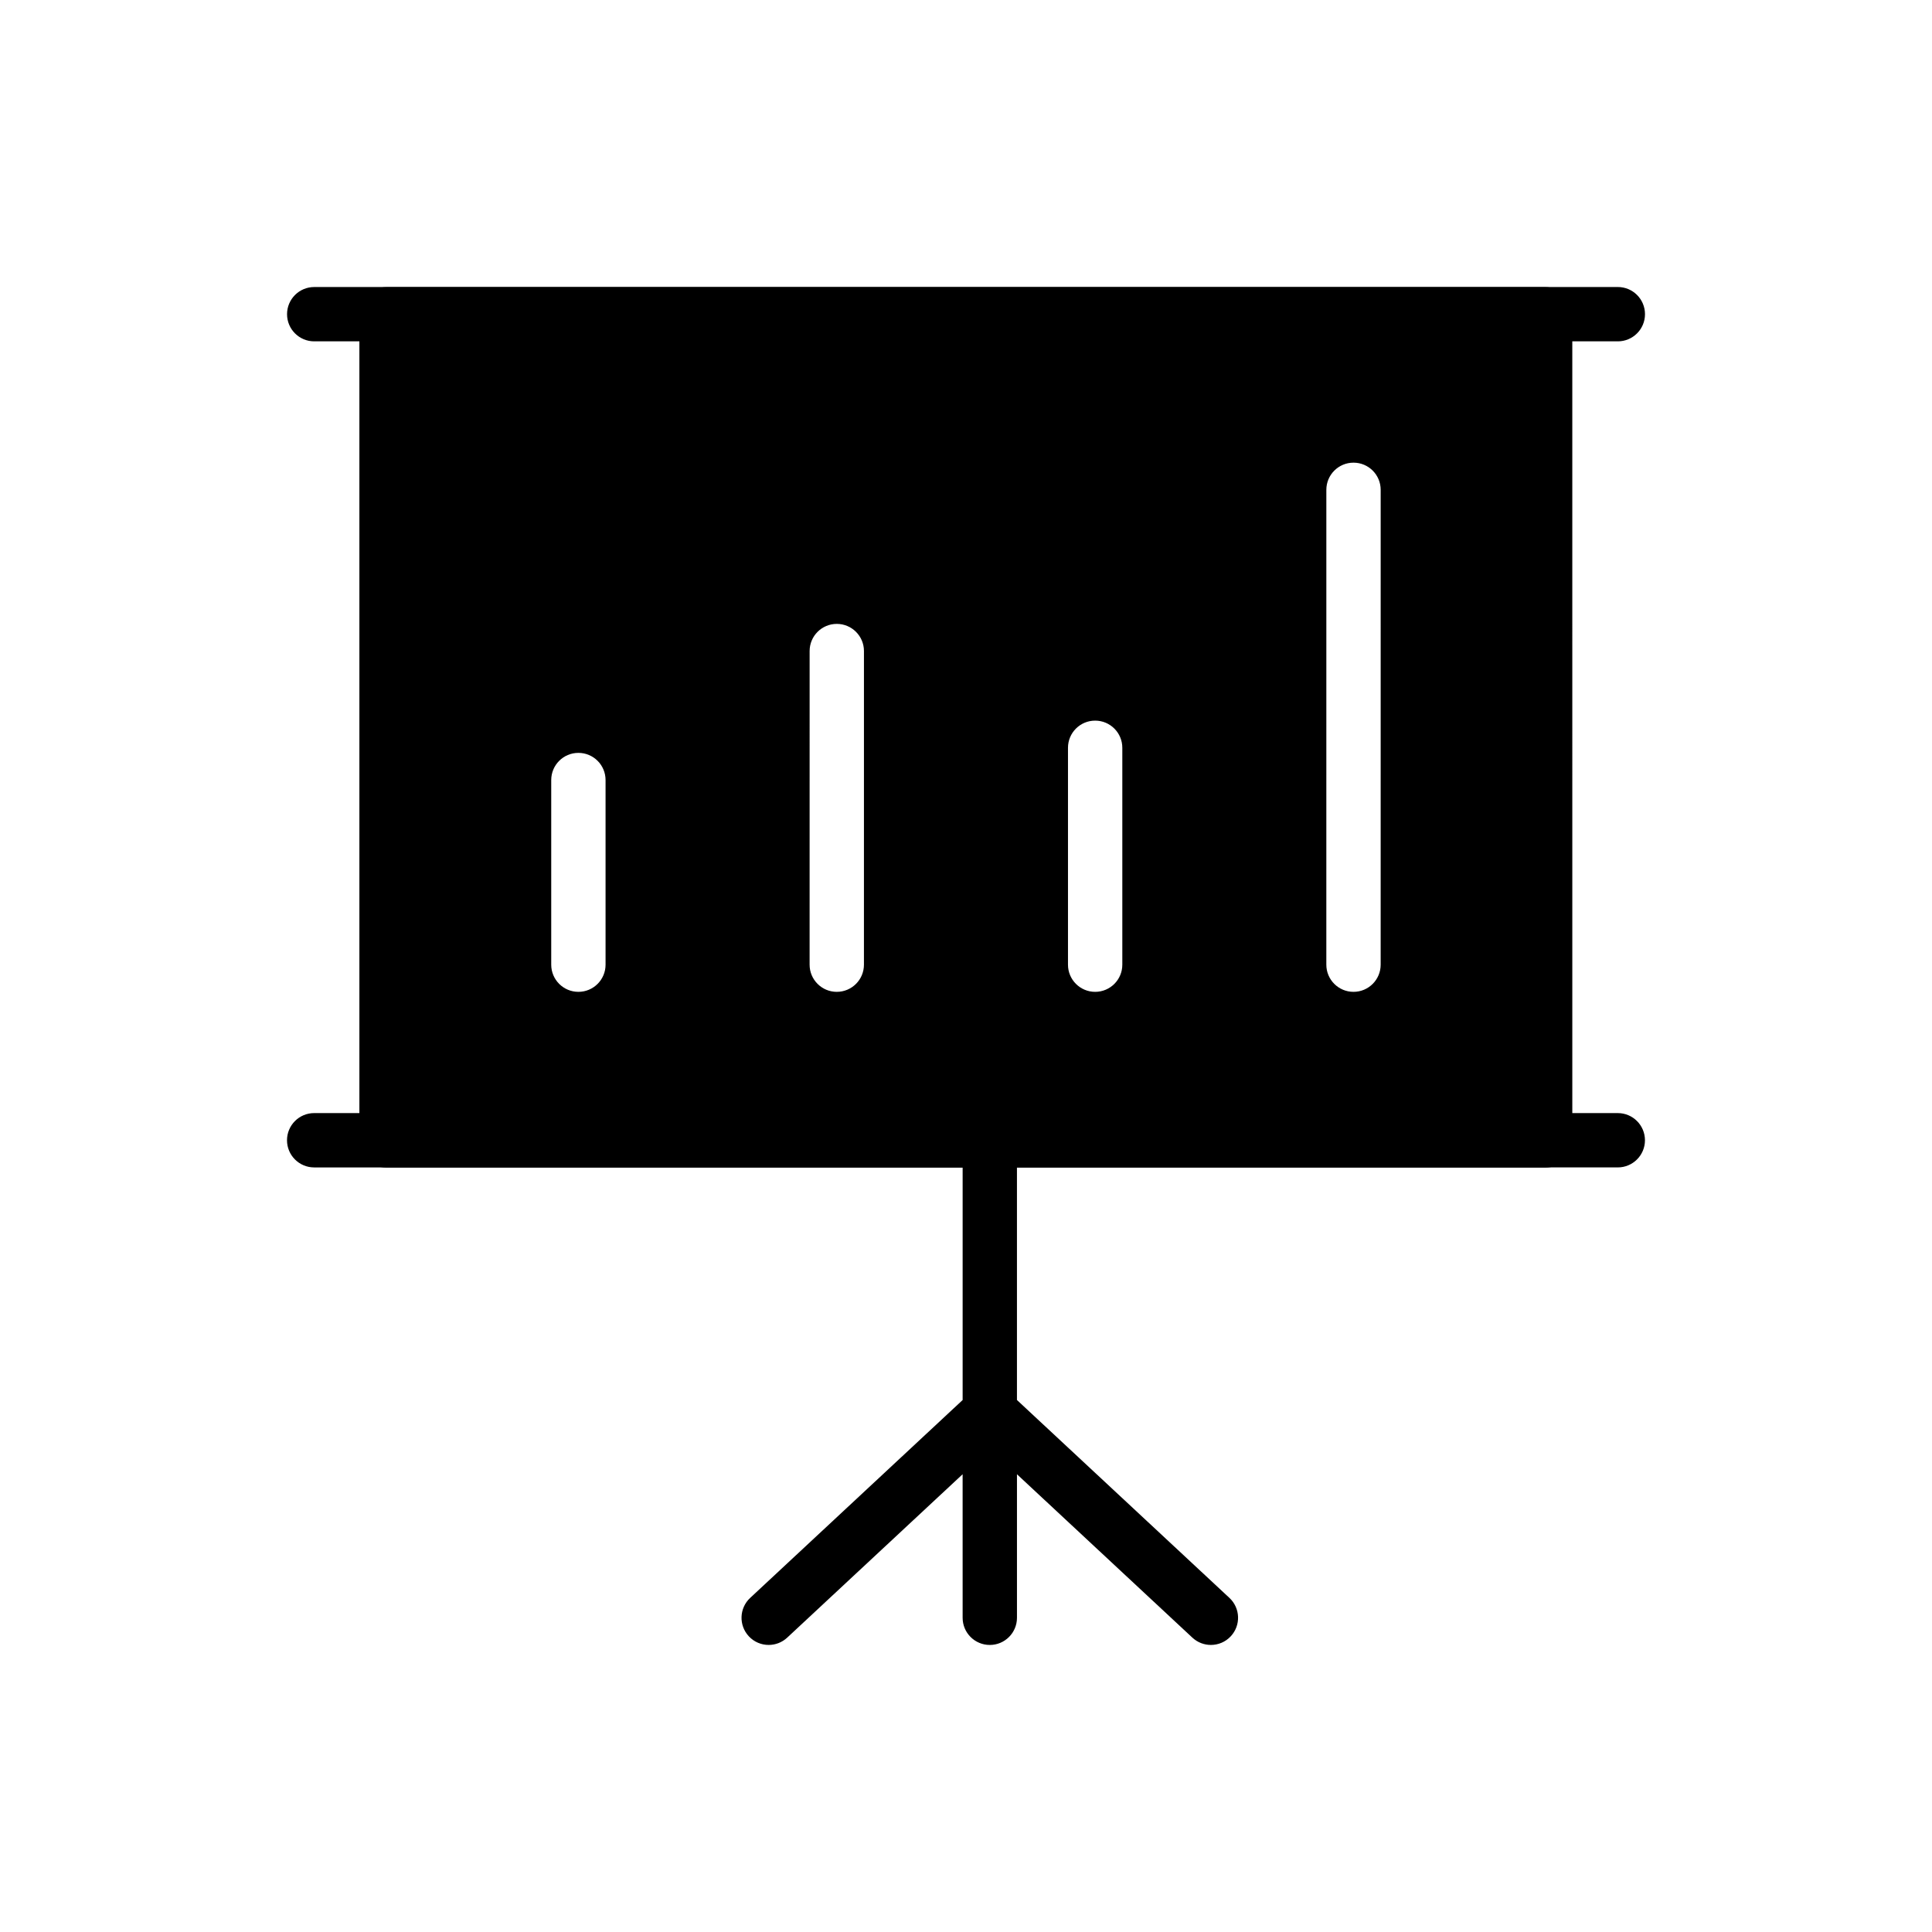 <?xml version="1.0" encoding="UTF-8"?>
<!-- Uploaded to: ICON Repo, www.svgrepo.com, Generator: ICON Repo Mixer Tools -->
<svg fill="#000000" width="800px" height="800px" version="1.1" viewBox="144 144 512 512" xmlns="http://www.w3.org/2000/svg">
 <g>
  <path d="m227.27 234.46h345.47c3.977 0 7.199-3.223 7.199-7.199 0-3.977-3.219-7.199-7.199-7.199l-345.47 0.004c-3.977 0-7.199 3.223-7.199 7.199 0 3.973 3.219 7.195 7.199 7.195z"/>
  <path d="m572.73 438.98h-345.47c-3.977 0-7.199 3.223-7.199 7.199 0 3.977 3.219 7.199 7.199 7.199h171.85v61.641l-56.305 52.441c-2.91 2.711-3.07 7.266-0.359 10.176 1.41 1.52 3.336 2.289 5.262 2.289 1.758 0 3.519-0.641 4.906-1.93l46.492-43.305 0.004 38.039c0 3.977 3.219 7.199 7.199 7.199 3.977 0 7.199-3.223 7.199-7.199v-38.035l46.492 43.305c1.383 1.285 3.148 1.926 4.902 1.926 1.926 0 3.852-0.77 5.266-2.293 2.715-2.91 2.551-7.465-0.359-10.176l-56.305-52.441v-61.641h159.23c3.977 0 7.199-3.223 7.199-7.199-0.004-3.973-3.223-7.195-7.199-7.195z"/>
  <path d="m553.48 220.09h-307.04c-3.957 0-7.199 3.168-7.199 7.199v218.94c0 3.957 3.238 7.199 7.199 7.199h307.04c4.031 0 7.199-3.238 7.199-7.199l-0.004-218.94c0-4.031-3.168-7.199-7.195-7.199zm-249 179.56c0 3.977-3.219 7.199-7.199 7.199-3.977 0-7.199-3.223-7.199-7.199v-48.93c0-3.977 3.219-7.199 7.199-7.199 3.977 0 7.199 3.223 7.199 7.199zm68.473 0c0 3.977-3.219 7.199-7.199 7.199-3.977 0-7.199-3.223-7.199-7.199l0.004-83.113c0-3.977 3.219-7.199 7.199-7.199 3.977 0 7.199 3.223 7.199 7.199zm68.473 0c0 3.977-3.219 7.199-7.199 7.199-3.977 0-7.199-3.223-7.199-7.199v-57.477c0-3.977 3.219-7.199 7.199-7.199 3.977 0 7.199 3.223 7.199 7.199zm68.465 0c0 3.977-3.219 7.199-7.199 7.199-3.977 0-7.199-3.223-7.199-7.199l0.004-125.84c0-3.977 3.219-7.199 7.199-7.199 3.977 0 7.199 3.223 7.199 7.199z"/>
 </g>
</svg>